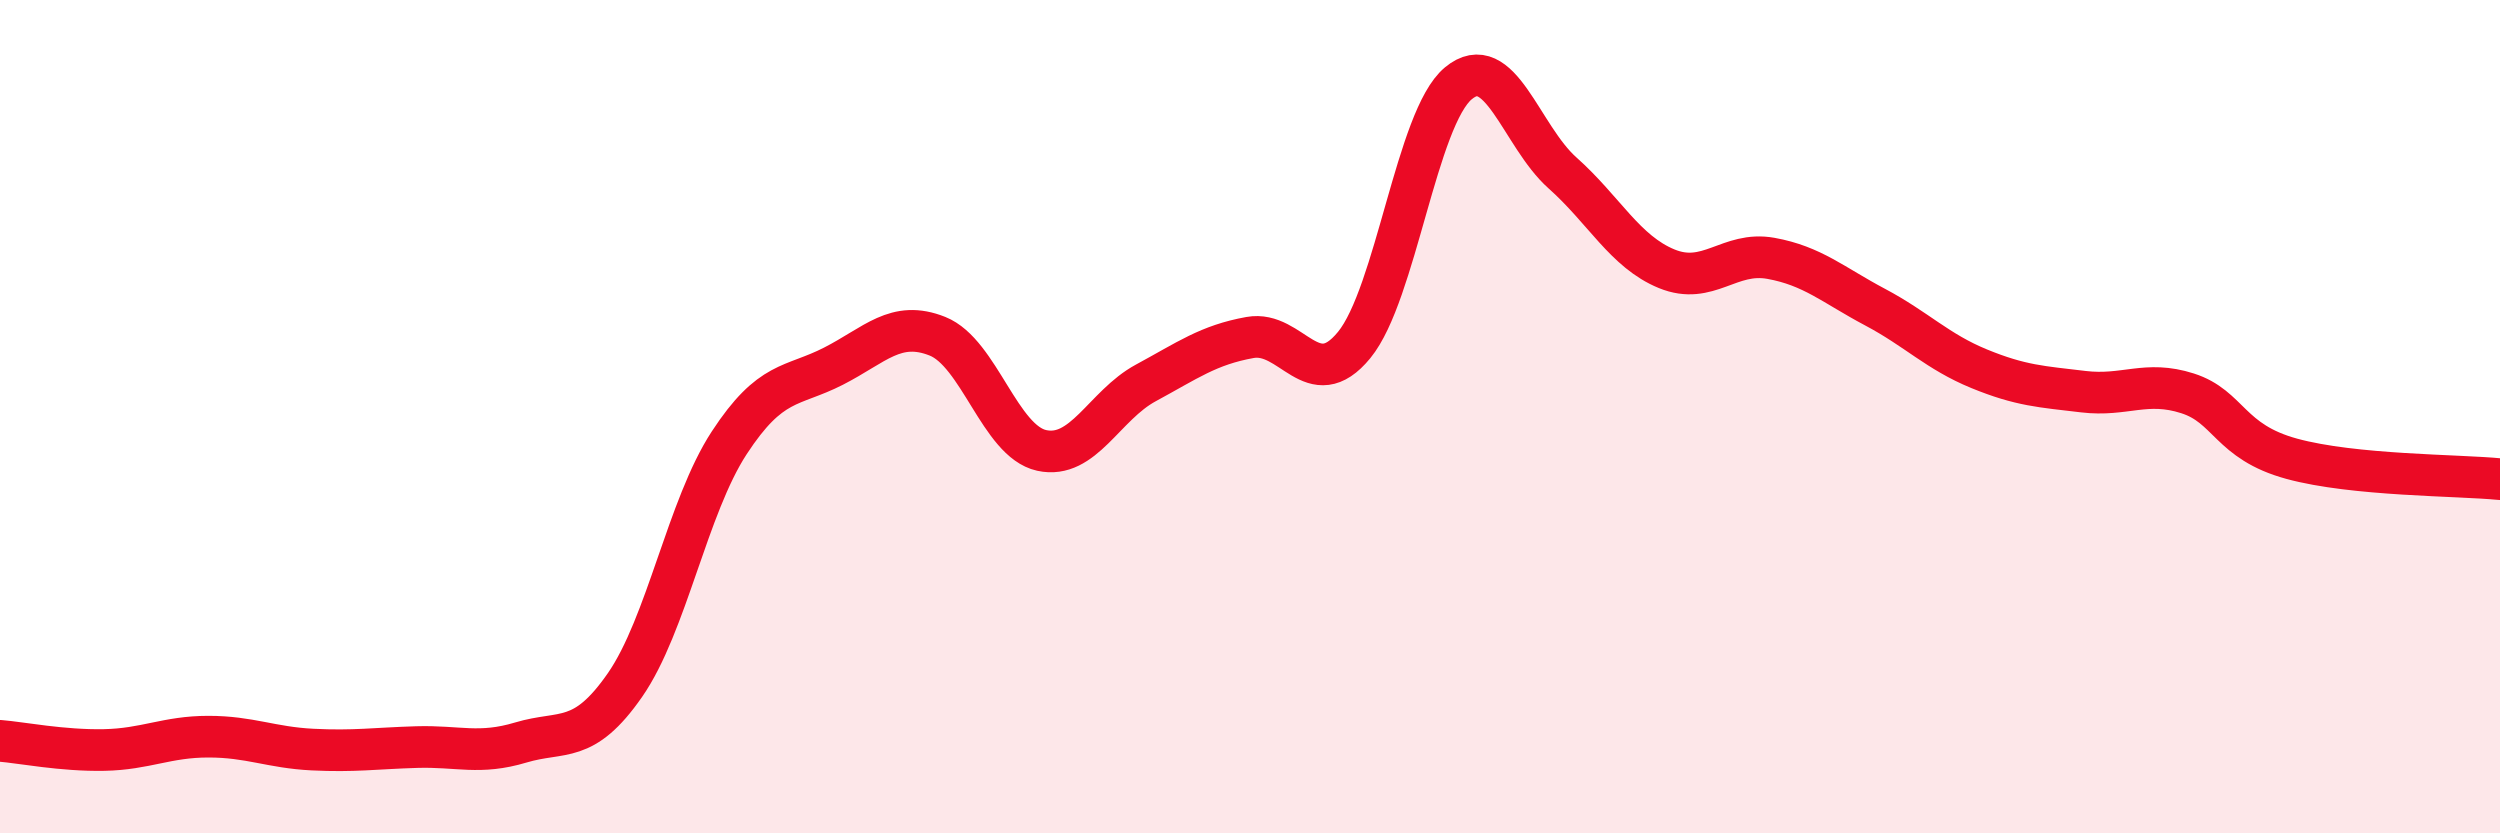 
    <svg width="60" height="20" viewBox="0 0 60 20" xmlns="http://www.w3.org/2000/svg">
      <path
        d="M 0,17.78 C 0.5,17.82 1.5,18.02 2.5,18 C 3.5,17.98 4,17.68 5,17.68 C 6,17.68 6.5,17.94 7.5,17.99 C 8.5,18.04 9,17.96 10,17.93 C 11,17.9 11.5,18.12 12.5,17.82 C 13.5,17.52 14,17.88 15,16.44 C 16,15 16.5,12.16 17.5,10.63 C 18.5,9.1 19,9.3 20,8.79 C 21,8.28 21.5,7.67 22.5,8.07 C 23.5,8.47 24,10.59 25,10.81 C 26,11.03 26.5,9.73 27.5,9.19 C 28.5,8.65 29,8.28 30,8.1 C 31,7.92 31.5,9.5 32.5,8.28 C 33.5,7.06 34,2.83 35,2 C 36,1.17 36.5,3.26 37.5,4.15 C 38.5,5.04 39,6.04 40,6.45 C 41,6.86 41.5,6.02 42.5,6.2 C 43.5,6.38 44,6.84 45,7.37 C 46,7.9 46.5,8.44 47.5,8.85 C 48.5,9.26 49,9.28 50,9.4 C 51,9.52 51.5,9.12 52.5,9.44 C 53.5,9.76 53.5,10.6 55,11.01 C 56.5,11.42 59,11.4 60,11.5L60 20L0 20Z"
        fill="#EB0A25"
        opacity="0.1"
        stroke-linecap="round"
        stroke-linejoin="round"
      />
      <path
        d="M 0,17.78 C 0.5,17.82 1.5,18.02 2.5,18 C 3.5,17.98 4,17.68 5,17.68 C 6,17.68 6.5,17.94 7.5,17.99 C 8.5,18.04 9,17.96 10,17.93 C 11,17.9 11.5,18.12 12.5,17.82 C 13.5,17.52 14,17.88 15,16.44 C 16,15 16.5,12.16 17.5,10.63 C 18.5,9.1 19,9.3 20,8.79 C 21,8.28 21.5,7.67 22.5,8.07 C 23.5,8.47 24,10.59 25,10.81 C 26,11.03 26.5,9.73 27.5,9.19 C 28.5,8.65 29,8.28 30,8.1 C 31,7.92 31.5,9.5 32.5,8.28 C 33.5,7.06 34,2.83 35,2 C 36,1.17 36.5,3.26 37.5,4.15 C 38.5,5.04 39,6.04 40,6.45 C 41,6.86 41.5,6.02 42.5,6.2 C 43.5,6.38 44,6.84 45,7.37 C 46,7.9 46.5,8.44 47.5,8.85 C 48.5,9.26 49,9.28 50,9.4 C 51,9.52 51.5,9.12 52.5,9.44 C 53.5,9.76 53.5,10.6 55,11.01 C 56.5,11.42 59,11.4 60,11.5"
        stroke="#EB0A25"
        stroke-width="1"
        fill="none"
        stroke-linecap="round"
        stroke-linejoin="round"
      />
    </svg>
  